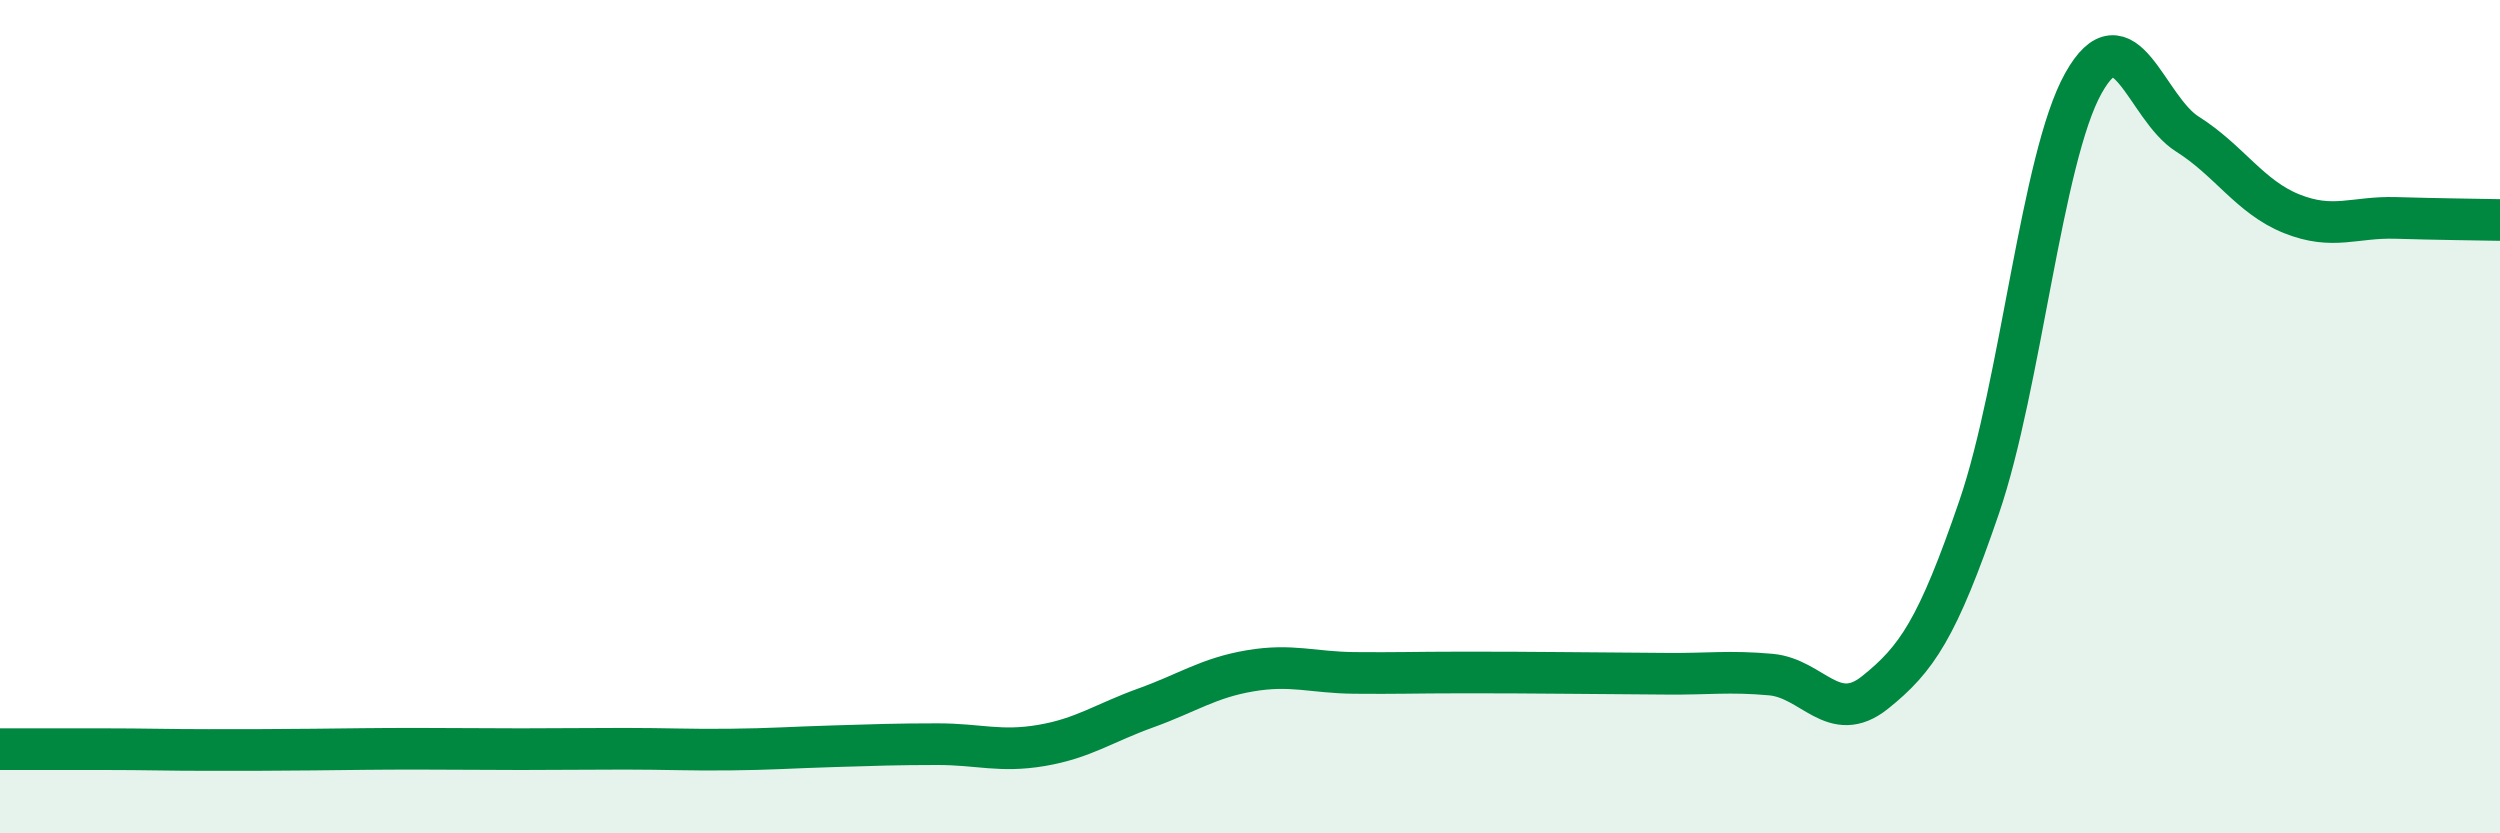 
    <svg width="60" height="20" viewBox="0 0 60 20" xmlns="http://www.w3.org/2000/svg">
      <path
        d="M 0,17.98 C 0.5,17.98 1.5,17.98 2.5,17.98 C 3.5,17.98 4,18 5,18 C 6,18 6.5,18 7.5,17.99 C 8.5,17.98 9,17.97 10,17.97 C 11,17.97 11.5,17.98 12.5,17.98 C 13.5,17.98 14,17.97 15,17.97 C 16,17.97 16.5,18 17.5,17.99 C 18.5,17.98 19,17.94 20,17.91 C 21,17.88 21.5,17.86 22.5,17.86 C 23.5,17.86 24,18.06 25,17.89 C 26,17.72 26.5,17.35 27.5,16.99 C 28.5,16.63 29,16.27 30,16.1 C 31,15.93 31.5,16.14 32.5,16.15 C 33.5,16.16 34,16.14 35,16.14 C 36,16.14 36.5,16.14 37.5,16.15 C 38.5,16.16 39,16.16 40,16.17 C 41,16.18 41.5,16.1 42.5,16.19 C 43.5,16.28 44,17.42 45,16.62 C 46,15.82 46.5,15.09 47.5,12.17 C 48.5,9.25 49,3.79 50,2 C 51,0.21 51.5,2.59 52.5,3.22 C 53.5,3.85 54,4.73 55,5.13 C 56,5.53 56.5,5.2 57.5,5.23 C 58.5,5.26 59.5,5.27 60,5.28L60 20L0 20Z"
        fill="#008740"
        opacity="0.1"
        stroke-linecap="round"
        stroke-linejoin="round"
      />
      <path
        d="M 0,17.98 C 0.5,17.98 1.5,17.98 2.5,17.98 C 3.5,17.98 4,18 5,18 C 6,18 6.5,18 7.5,17.99 C 8.5,17.98 9,17.97 10,17.97 C 11,17.97 11.5,17.98 12.5,17.98 C 13.5,17.98 14,17.97 15,17.97 C 16,17.97 16.5,18 17.5,17.99 C 18.5,17.98 19,17.94 20,17.91 C 21,17.88 21.5,17.86 22.5,17.86 C 23.5,17.86 24,18.06 25,17.89 C 26,17.72 26.5,17.35 27.5,16.99 C 28.5,16.63 29,16.27 30,16.1 C 31,15.93 31.5,16.14 32.5,16.15 C 33.5,16.16 34,16.14 35,16.14 C 36,16.14 36.5,16.14 37.5,16.15 C 38.5,16.16 39,16.16 40,16.17 C 41,16.18 41.5,16.1 42.5,16.19 C 43.5,16.28 44,17.42 45,16.62 C 46,15.82 46.5,15.09 47.5,12.17 C 48.5,9.25 49,3.79 50,2 C 51,0.21 51.5,2.59 52.5,3.22 C 53.5,3.85 54,4.73 55,5.13 C 56,5.53 56.5,5.2 57.5,5.23 C 58.5,5.26 59.5,5.27 60,5.28"
        stroke="#008740"
        stroke-width="1"
        fill="none"
        stroke-linecap="round"
        stroke-linejoin="round"
      />
    </svg>
  
